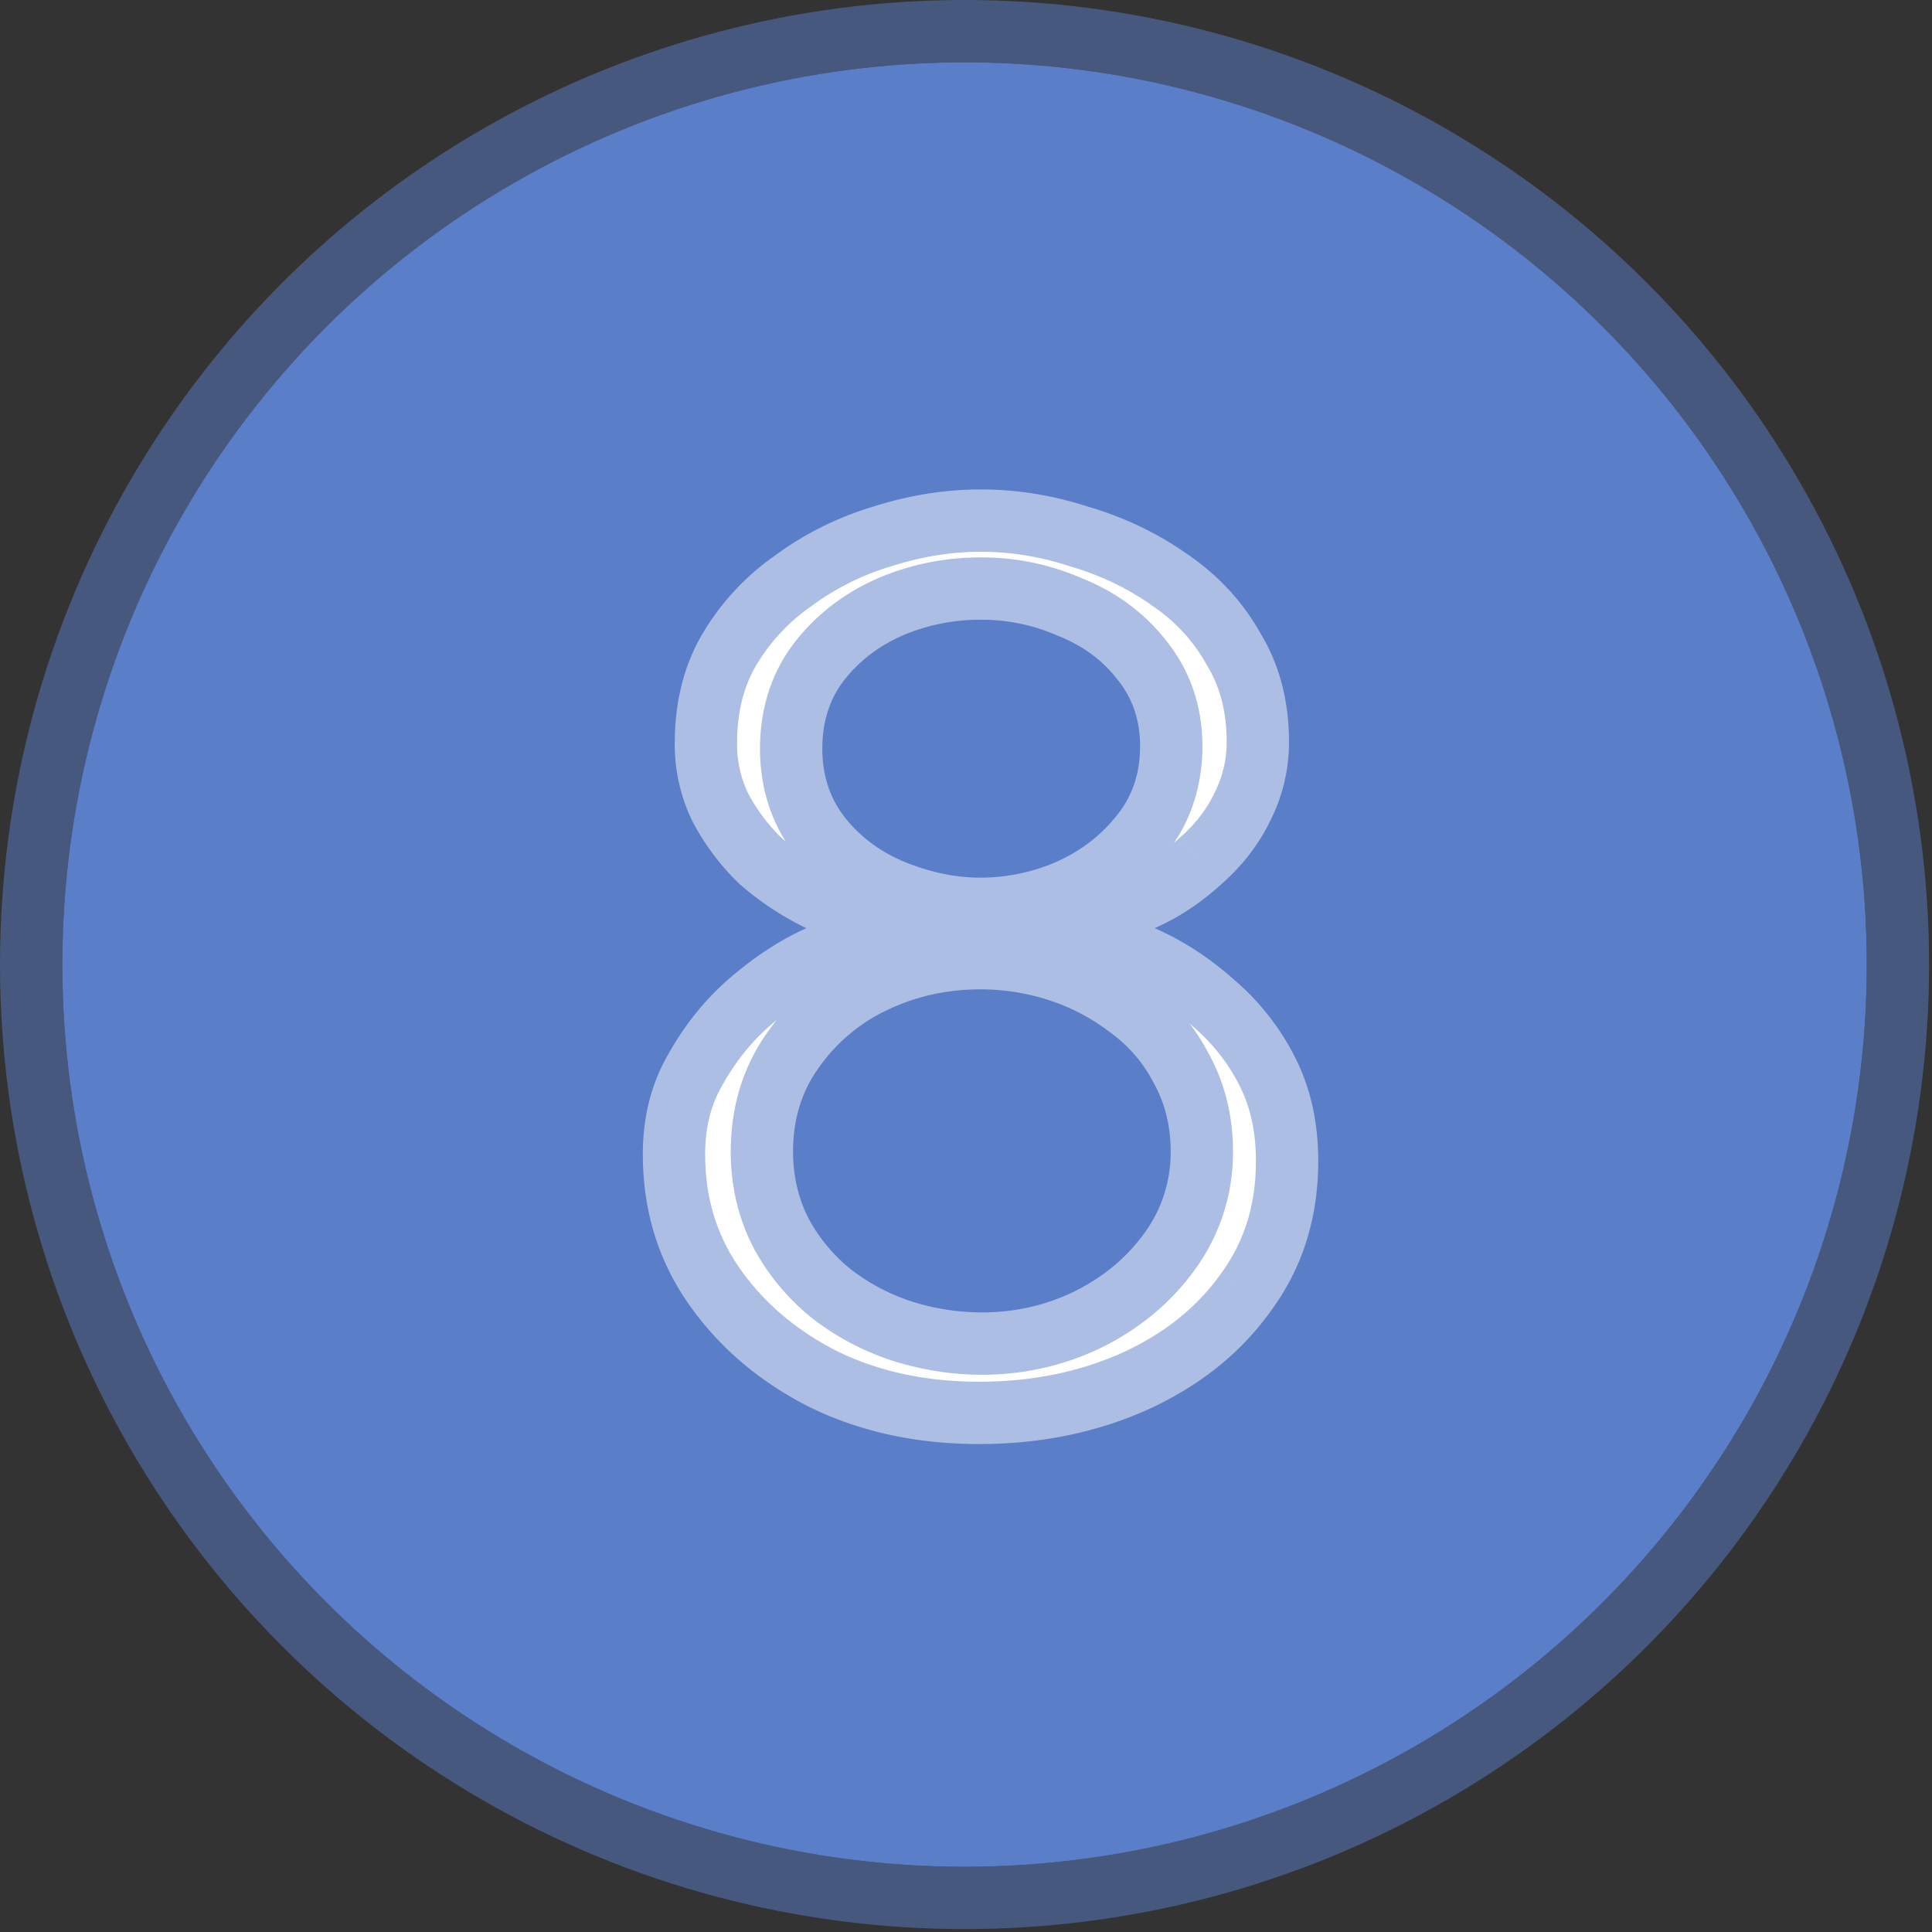 <svg xmlns="http://www.w3.org/2000/svg" width="93" height="93" fill="none"><rect width="100%" height="100%" fill="#333333" stroke="none"/><ellipse cx="47.162" cy="33.96" fill="#80FABA" rx="17.502" ry="18.06"/><path stroke="#80FABA" stroke-opacity=".5" stroke-width="3" d="M47.162 14.4c10.539 0 19.003 8.802 19.003 19.56s-8.464 19.56-19.003 19.56c-10.538 0-19.002-8.802-19.002-19.56S36.624 14.4 47.162 14.4Z"/><mask id="a" width="12" height="21" x="37.663" y="19.2" fill="#000" maskUnits="userSpaceOnUse"><path fill="#fff" d="M37.663 19.2h12v21h-12z"/><path d="M46.37 37.2h-1.583V27.12c-.38.362-.882.726-1.503 1.089a10.48 10.48 0 0 1-1.661.817v-1.529a9.558 9.558 0 0 0 2.32-1.512c.663-.591 1.131-1.166 1.407-1.722h1.02V37.2Z"/></mask><path fill="#000" d="M46.37 37.2h-1.583V27.12c-.38.362-.882.726-1.503 1.089a10.48 10.48 0 0 1-1.661.817v-1.529a9.558 9.558 0 0 0 2.32-1.512c.663-.591 1.131-1.166 1.407-1.722h1.02V37.2Z"/><path fill="#80FABA" fill-opacity=".5" d="M46.37 37.2v3h3v-3h-3Zm-1.583 0h-3v3h3v-3Zm0-10.08h3v-7.008l-5.07 4.836 2.07 2.171Zm-1.503 1.089-1.514-2.59-.011.007 1.525 2.583Zm-1.661.817h-3v4.305l4.039-1.49-1.039-2.815Zm0-1.529-1.276-2.715-1.724.81v1.905h3Zm3.727-3.234v-3h-1.863l-.826 1.67 2.689 1.33Zm1.02 0h3v-3h-3v3Zm0 12.937v-3h-1.583v6h1.582v-3Zm-1.583 0h3V27.12h-6V37.2h3Zm0-10.08-2.07-2.172c-.164.157-.46.386-.947.671l1.514 2.59 1.515 2.59c.754-.442 1.46-.939 2.059-1.509l-2.07-2.17Zm-1.503 1.089-1.525-2.583c-.512.302-.9.484-1.175.586l1.039 2.814 1.039 2.815a13.425 13.425 0 0 0 2.148-1.049l-1.526-2.583Zm-1.661.817h3v-1.529h-6v1.53h3Zm0-1.529 1.277 2.715a12.551 12.551 0 0 0 3.043-1.99l-2-2.237-1.999-2.236a6.57 6.57 0 0 1-1.598 1.033l1.277 2.715Zm2.32-1.512 2 2.237c.834-.746 1.594-1.615 2.096-2.629l-2.69-1.33-2.688-1.33c-.05.099-.227.378-.717.816l2 2.236Zm1.407-1.722v3h1.02v-6h-1.02v3Zm1.02 0h-3V37.2h6V24.263h-3Z" mask="url(#a)"/><circle cx="46.43" cy="46.43" r="43.43" fill="#5A7EC8"/><circle cx="46.43" cy="46.43" r="44.93" stroke="#5A7EC8" stroke-opacity=".5" stroke-width="3"/><mask id="b" width="40" height="53" x="27" y="20" fill="#000" maskUnits="userSpaceOnUse"><path fill="#fff" d="M27 20h40v53H27z"/><path d="M63.456 55.88c0 2.73-.747 5.12-2.24 7.168-1.45 2.048-3.435 3.648-5.952 4.8-2.475 1.11-5.184 1.664-8.128 1.664-3.03 0-5.76-.597-8.192-1.792-2.432-1.237-4.373-2.901-5.824-4.992-1.45-2.09-2.176-4.48-2.176-7.168 0-1.792.405-3.392 1.216-4.8.81-1.45 1.813-2.688 3.008-3.712s2.41-1.813 3.648-2.368a14.34 14.34 0 0 1-3.2-2.112 11.599 11.599 0 0 1-2.304-3.072 8.445 8.445 0 0 1-.832-3.712c0-1.963.427-3.69 1.28-5.184a12.124 12.124 0 0 1 3.52-3.84 15.42 15.42 0 0 1 4.736-2.368c1.75-.555 3.477-.832 5.184-.832 1.75 0 3.477.277 5.184.832 1.75.512 3.35 1.28 4.8 2.304 1.493 1.024 2.667 2.304 3.52 3.84.896 1.493 1.344 3.221 1.344 5.184a8.335 8.335 0 0 1-.896 3.776c-.555 1.152-1.344 2.176-2.368 3.072-.981.896-2.048 1.6-3.2 2.112 1.365.597 2.645 1.43 3.84 2.496a12.062 12.062 0 0 1 2.944 3.776c.725 1.45 1.088 3.093 1.088 4.928Zm-7.104-.448c0-1.237-.277-2.347-.832-3.328a6.828 6.828 0 0 0-2.112-2.432 9.702 9.702 0 0 0-2.944-1.536 10.649 10.649 0 0 0-3.264-.512c-1.579 0-3.05.32-4.416.96a8.388 8.388 0 0 0-3.328 2.752c-.853 1.152-1.28 2.517-1.28 4.096 0 1.195.256 2.283.768 3.264a7.99 7.99 0 0 0 2.048 2.432 9.702 9.702 0 0 0 2.944 1.536 11.28 11.28 0 0 0 3.328.512c1.536 0 2.987-.32 4.352-.96 1.408-.683 2.539-1.6 3.392-2.752a6.552 6.552 0 0 0 1.344-4.032ZM39.584 36.04c0 1.323.384 2.453 1.152 3.392.768.939 1.75 1.643 2.944 2.112 1.195.47 2.368.704 3.52.704a9.254 9.254 0 0 0 3.52-.704c1.195-.512 2.176-1.237 2.944-2.176.81-.939 1.216-2.09 1.216-3.456 0-1.237-.363-2.304-1.088-3.2-.725-.939-1.685-1.643-2.88-2.112a9.035 9.035 0 0 0-3.712-.768 9.486 9.486 0 0 0-3.776.768c-1.152.512-2.09 1.237-2.816 2.176-.683.896-1.024 1.984-1.024 3.264Z"/></mask><path fill="#fff" d="M63.456 55.88c0 2.73-.747 5.12-2.24 7.168-1.45 2.048-3.435 3.648-5.952 4.8-2.475 1.11-5.184 1.664-8.128 1.664-3.03 0-5.76-.597-8.192-1.792-2.432-1.237-4.373-2.901-5.824-4.992-1.45-2.09-2.176-4.48-2.176-7.168 0-1.792.405-3.392 1.216-4.8.81-1.45 1.813-2.688 3.008-3.712s2.41-1.813 3.648-2.368a14.34 14.34 0 0 1-3.2-2.112 11.599 11.599 0 0 1-2.304-3.072 8.445 8.445 0 0 1-.832-3.712c0-1.963.427-3.69 1.28-5.184a12.124 12.124 0 0 1 3.52-3.84 15.42 15.42 0 0 1 4.736-2.368c1.75-.555 3.477-.832 5.184-.832 1.75 0 3.477.277 5.184.832 1.75.512 3.35 1.28 4.8 2.304 1.493 1.024 2.667 2.304 3.52 3.84.896 1.493 1.344 3.221 1.344 5.184a8.335 8.335 0 0 1-.896 3.776c-.555 1.152-1.344 2.176-2.368 3.072-.981.896-2.048 1.6-3.2 2.112 1.365.597 2.645 1.43 3.84 2.496a12.062 12.062 0 0 1 2.944 3.776c.725 1.45 1.088 3.093 1.088 4.928Zm-7.104-.448c0-1.237-.277-2.347-.832-3.328a6.828 6.828 0 0 0-2.112-2.432 9.702 9.702 0 0 0-2.944-1.536 10.649 10.649 0 0 0-3.264-.512c-1.579 0-3.05.32-4.416.96a8.388 8.388 0 0 0-3.328 2.752c-.853 1.152-1.28 2.517-1.28 4.096 0 1.195.256 2.283.768 3.264a7.99 7.99 0 0 0 2.048 2.432 9.702 9.702 0 0 0 2.944 1.536 11.28 11.28 0 0 0 3.328.512c1.536 0 2.987-.32 4.352-.96 1.408-.683 2.539-1.6 3.392-2.752a6.552 6.552 0 0 0 1.344-4.032ZM39.584 36.04c0 1.323.384 2.453 1.152 3.392.768.939 1.75 1.643 2.944 2.112 1.195.47 2.368.704 3.52.704a9.254 9.254 0 0 0 3.52-.704c1.195-.512 2.176-1.237 2.944-2.176.81-.939 1.216-2.09 1.216-3.456 0-1.237-.363-2.304-1.088-3.2-.725-.939-1.685-1.643-2.88-2.112a9.035 9.035 0 0 0-3.712-.768 9.486 9.486 0 0 0-3.776.768c-1.152.512-2.09 1.237-2.816 2.176-.683.896-1.024 1.984-1.024 3.264Z"/><path fill="#5A7EC8" fill-opacity=".5" d="m61.216 63.048-2.424-1.767-.012.016-.012.017 2.448 1.734Zm-5.952 4.8 1.227 2.737.01-.004.011-.005-1.248-2.728Zm-16.32-.128-1.36 2.674.018.01.02.009 1.322-2.693Zm-5.824-4.992 2.465-1.71-2.465 1.71Zm-.96-11.968 2.6 1.497.01-.017.009-.017-2.619-1.463Zm3.008-3.712-1.952-2.278 1.952 2.278Zm3.648-2.368 1.227 2.737 5.89-2.64-5.816-2.8-1.301 2.703Zm-3.2-2.112-2.071 2.17.05.048.053.046 1.968-2.264Zm-2.304-3.072-2.703 1.301.02.04.02.04 2.663-1.381Zm.448-8.896-2.591-1.512-.007.012-.007.012L33.76 30.6Zm3.52-3.84 1.73 2.45.024-.016.023-.017-1.777-2.417Zm4.736-2.368.862 2.873.022-.006.023-.007-.907-2.86Zm10.368 0-.927 2.853.042.014.042.012.843-2.879Zm4.8 2.304-1.73 2.45.017.013.016.011 1.697-2.474Zm3.52 3.84-2.623 1.457.025.044.026.043 2.572-1.544Zm.448 8.96-2.683-1.342-.01.02-.01.02 2.703 1.302Zm-2.368 3.072-1.975-2.258-.024.021-.024.021 2.023 2.216Zm-3.2 2.112-1.218-2.741-6.217 2.763 6.233 2.727 1.202-2.749Zm3.84 2.496-1.998 2.238.02.017.02.017 1.958-2.272Zm2.944 3.776-2.683 1.342 2.683-1.342Zm-6.848 1.152-2.66 1.388.023.044.025.044 2.612-1.476Zm-2.112-2.432-1.818 2.386.037.028.037.027 1.744-2.441Zm-2.944-1.536-.914 2.857.914-2.857Zm-7.68.448 1.273 2.716-1.273-2.716Zm-3.328 2.752 2.41 1.786.016-.021.015-.021-2.441-1.744Zm-.512 7.36-2.66 1.388.013.024.013.025 2.634-1.437Zm2.048 2.432-1.874 2.343.028.022.028.021 1.818-2.386Zm2.944 1.536-.914 2.857.016.005.016.005.882-2.867Zm7.68-.448 1.273 2.716.018-.008.018-.009-1.309-2.699Zm3.392-2.752-2.4-1.8-.005.007-.006.007 2.411 1.786ZM40.736 39.432l-2.322 1.9 2.322-1.9Zm2.944 2.112-1.097 2.792 1.097-2.792Zm7.04 0 1.132 2.778.025-.01.025-.01-1.182-2.758Zm2.944-2.176-2.27-1.96-.027.03-.025.03 2.322 1.9Zm.128-6.656-2.374 1.834.02.027.022.027 2.332-1.888Zm-2.88-2.112-1.218 2.741.06.027.061.024 1.097-2.792Zm-7.488 0-1.182-2.757-.018.007-.018.009 1.218 2.741Zm-2.816 2.176-2.374-1.834-.006.008-.006.008 2.386 1.818ZM63.456 55.88h-3c0 2.147-.575 3.906-1.664 5.4l2.424 1.768 2.424 1.767c1.897-2.601 2.816-5.621 2.816-8.935h-3Zm-2.24 7.168-2.448-1.734c-1.115 1.573-2.665 2.85-4.752 3.806l1.248 2.728 1.248 2.728c2.947-1.349 5.365-3.271 7.152-5.794l-2.448-1.734Zm-5.952 4.8-1.227-2.737c-2.057.921-4.343 1.401-6.901 1.401v6c3.33 0 6.462-.63 9.355-1.927l-1.227-2.737Zm-8.128 1.664v-3c-2.625 0-4.895-.515-6.87-1.485l-1.322 2.693-1.323 2.693c2.89 1.42 6.082 2.099 9.515 2.099v-3Zm-8.192-1.792 1.36-2.674c-2.022-1.029-3.572-2.374-4.72-4.028l-2.464 1.71-2.465 1.71c1.754 2.528 4.087 4.51 6.929 5.956l1.36-2.674Zm-5.824-4.992 2.465-1.71c-1.082-1.56-1.641-3.345-1.641-5.458h-6c0 3.263.892 6.256 2.711 8.878l2.465-1.71Zm-2.176-7.168h3c0-1.322.294-2.396.816-3.303l-2.6-1.497-2.6-1.497c-1.1 1.91-1.616 4.035-1.616 6.297h3Zm1.216-4.8 2.619 1.464c.648-1.16 1.43-2.117 2.341-2.898l-1.952-2.278-1.952-2.278c-1.478 1.267-2.701 2.785-3.675 4.526l2.619 1.464Zm3.008-3.712 1.952 2.278c1.01-.866 1.986-1.489 2.923-1.909l-1.227-2.737-1.227-2.737c-1.538.689-2.994 1.645-4.373 2.827l1.952 2.278Zm3.648-2.368 1.301-2.703a11.342 11.342 0 0 1-2.532-1.673l-1.969 2.264-1.968 2.264a17.337 17.337 0 0 0 3.867 2.551l1.301-2.703Zm-3.2-2.112 2.071-2.17a8.597 8.597 0 0 1-1.712-2.283l-2.663 1.381-2.663 1.38a14.6 14.6 0 0 0 2.896 3.862l2.071-2.17Zm-2.304-3.072 2.703-1.301a5.447 5.447 0 0 1-.535-2.411h-6c0 1.757.372 3.441 1.129 5.013l2.703-1.301Zm-.832-3.712h3c0-1.515.325-2.716.885-3.696L33.76 30.6l-2.605-1.488c-1.147 2.007-1.675 4.262-1.675 6.672h3Zm1.28-5.184 2.591 1.512a9.126 9.126 0 0 1 2.659-2.901l-1.73-2.451-1.73-2.45a15.124 15.124 0 0 0-4.381 4.778L33.76 30.6Zm3.52-3.84 1.777 2.417a12.418 12.418 0 0 1 3.821-1.912l-.862-2.873-.862-2.873a18.422 18.422 0 0 0-5.651 2.824l1.777 2.417Zm4.736-2.368.907 2.86c1.478-.469 2.9-.692 4.277-.692v-6c-2.037 0-4.07.332-6.09.972l.906 2.86Zm5.184-.832v3c1.426 0 2.842.225 4.257.685l.927-2.853.927-2.853a19.675 19.675 0 0 0-6.111-.979v3Zm5.184.832-.843 2.88c1.44.42 2.74 1.047 3.913 1.875l1.73-2.451 1.73-2.45a19.103 19.103 0 0 0-5.687-2.733l-.843 2.879Zm4.8 2.304-1.697 2.474c1.123.77 1.974 1.706 2.594 2.823l2.623-1.457 2.623-1.457a14.221 14.221 0 0 0-4.446-4.857l-1.697 2.474Zm3.52 3.84-2.572 1.544c.582.97.916 2.15.916 3.64h6c0-2.436-.561-4.71-1.772-6.727l-2.572 1.543Zm1.344 5.184h-3c0 .852-.188 1.652-.58 2.434l2.684 1.342 2.683 1.342a11.334 11.334 0 0 0 1.213-5.118h-3Zm-.896 3.776-2.703-1.301c-.368.764-.901 1.468-1.64 2.115l1.975 2.258 1.976 2.258c1.308-1.145 2.354-2.489 3.095-4.029l-2.703-1.301Zm-2.368 3.072-2.023-2.215a8.899 8.899 0 0 1-2.395 1.586l1.218 2.741 1.218 2.741a14.898 14.898 0 0 0 4.005-2.638l-2.023-2.215Zm-3.2 2.112-1.203 2.748c1.054.462 2.07 1.115 3.045 1.986l1.998-2.238 1.998-2.238c-1.413-1.262-2.959-2.273-4.636-3.007l-1.202 2.749Zm3.84 2.496-1.959 2.272a9.064 9.064 0 0 1 2.22 2.846l2.683-1.342 2.683-1.342a15.061 15.061 0 0 0-3.668-4.706l-1.959 2.272Zm2.944 3.776-2.683 1.342c.49.982.771 2.156.771 3.586h6c0-2.239-.445-4.35-1.405-6.27l-2.683 1.342Zm-6.016 4.48h3c0-1.703-.387-3.33-1.22-4.804l-2.612 1.476-2.612 1.476c.276.488.444 1.08.444 1.852h3Zm-.832-3.328 2.66-1.388a9.827 9.827 0 0 0-3.028-3.485l-1.744 2.441-1.744 2.441c.51.364.901.813 1.196 1.379l2.66-1.388Zm-2.112-2.432 1.818-2.386a12.706 12.706 0 0 0-3.848-2.007l-.914 2.857-.914 2.857a6.704 6.704 0 0 1 2.04 1.065l1.818-2.386Zm-2.944-1.536.914-2.857a13.646 13.646 0 0 0-4.178-.655v6a7.64 7.64 0 0 1 2.35.37l.914-2.858Zm-3.264-.512v-3c-1.998 0-3.907.408-5.69 1.244l1.274 2.716 1.273 2.716c.948-.444 1.983-.676 3.143-.676v-3Zm-4.416.96-1.273-2.716a11.387 11.387 0 0 0-4.496 3.724l2.441 1.744 2.441 1.744a5.39 5.39 0 0 1 2.16-1.78l-1.273-2.716Zm-3.328 2.752-2.41-1.786c-1.276 1.722-1.87 3.729-1.87 5.882h6c0-1.004.259-1.727.69-2.31l-2.41-1.786Zm-1.28 4.096h-3c0 1.639.355 3.209 1.108 4.652l2.66-1.388 2.66-1.388c-.271-.52-.428-1.125-.428-1.876h-3Zm.768 3.264-2.634 1.437a10.991 10.991 0 0 0 2.808 3.338l1.874-2.343 1.874-2.343a4.99 4.99 0 0 1-1.288-1.526l-2.634 1.437Zm2.048 2.432-1.818 2.386a12.706 12.706 0 0 0 3.848 2.007l.914-2.857.914-2.857a6.704 6.704 0 0 1-2.04-1.065l-1.818 2.386Zm2.944 1.536-.882 2.867c1.382.425 2.788.645 4.21.645v-6a8.268 8.268 0 0 1-2.446-.38l-.882 2.868Zm3.328.512v3c1.968 0 3.854-.413 5.625-1.244l-1.273-2.716-1.273-2.716c-.96.45-1.975.676-3.079.676v3Zm4.352-.96 1.309 2.7c1.803-.875 3.326-2.09 4.494-3.666l-2.411-1.786-2.41-1.786c-.54.729-1.278 1.347-2.29 1.839l1.308 2.699Zm3.392-2.752 2.4 1.8a9.55 9.55 0 0 0 1.944-5.832h-6c0 .844-.237 1.557-.744 2.232l2.4 1.8ZM39.584 36.04h-3c0 1.948.583 3.767 1.83 5.292l2.322-1.9 2.322-1.9c-.289-.353-.474-.795-.474-1.492h-3Zm1.152 3.392-2.322 1.9c1.112 1.36 2.525 2.358 4.169 3.004l1.097-2.792 1.097-2.792c-.746-.293-1.295-.702-1.72-1.22l-2.321 1.9Zm2.944 2.112-1.097 2.792c1.504.591 3.05.912 4.617.912v-6c-.736 0-1.538-.149-2.423-.496l-1.097 2.792Zm3.52.704v3c1.599 0 3.156-.316 4.652-.926l-1.132-2.778-1.132-2.778a6.254 6.254 0 0 1-2.388.482v3Zm3.52-.704 1.182 2.757c1.605-.688 2.989-1.695 4.084-3.033l-2.322-1.9-2.322-1.9c-.44.539-1.02.983-1.804 1.319l1.182 2.757Zm2.944-2.176 2.27 1.96c1.33-1.539 1.946-3.409 1.946-5.416h-6c0 .723-.195 1.158-.486 1.495l2.27 1.961Zm1.216-3.456h3c0-1.87-.566-3.617-1.756-5.088l-2.332 1.888L51.46 34.6c.26.32.42.708.42 1.312h3Zm-1.088-3.2 2.374-1.834c-1.084-1.403-2.5-2.42-4.157-3.07L50.912 30.6l-1.097 2.792c.733.288 1.236.68 1.603 1.154l2.374-1.834Zm-2.88-2.112 1.218-2.741a12.034 12.034 0 0 0-4.93-1.027v6c.924 0 1.744.176 2.494.51l1.218-2.742Zm-3.712-.768v-3c-1.722 0-3.383.336-4.958 1.01l1.182 2.758 1.182 2.757a6.486 6.486 0 0 1 2.594-.525v-3Zm-3.776.768-1.218-2.741c-1.577.7-2.923 1.726-3.972 3.083l2.374 1.834 2.374 1.834c.402-.52.933-.945 1.66-1.269L43.424 30.6Zm-2.816 2.176-2.386-1.818c-1.134 1.488-1.638 3.239-1.638 5.082h6c0-.717.18-1.142.41-1.446l-2.386-1.818Z" mask="url(#b)"/></svg>